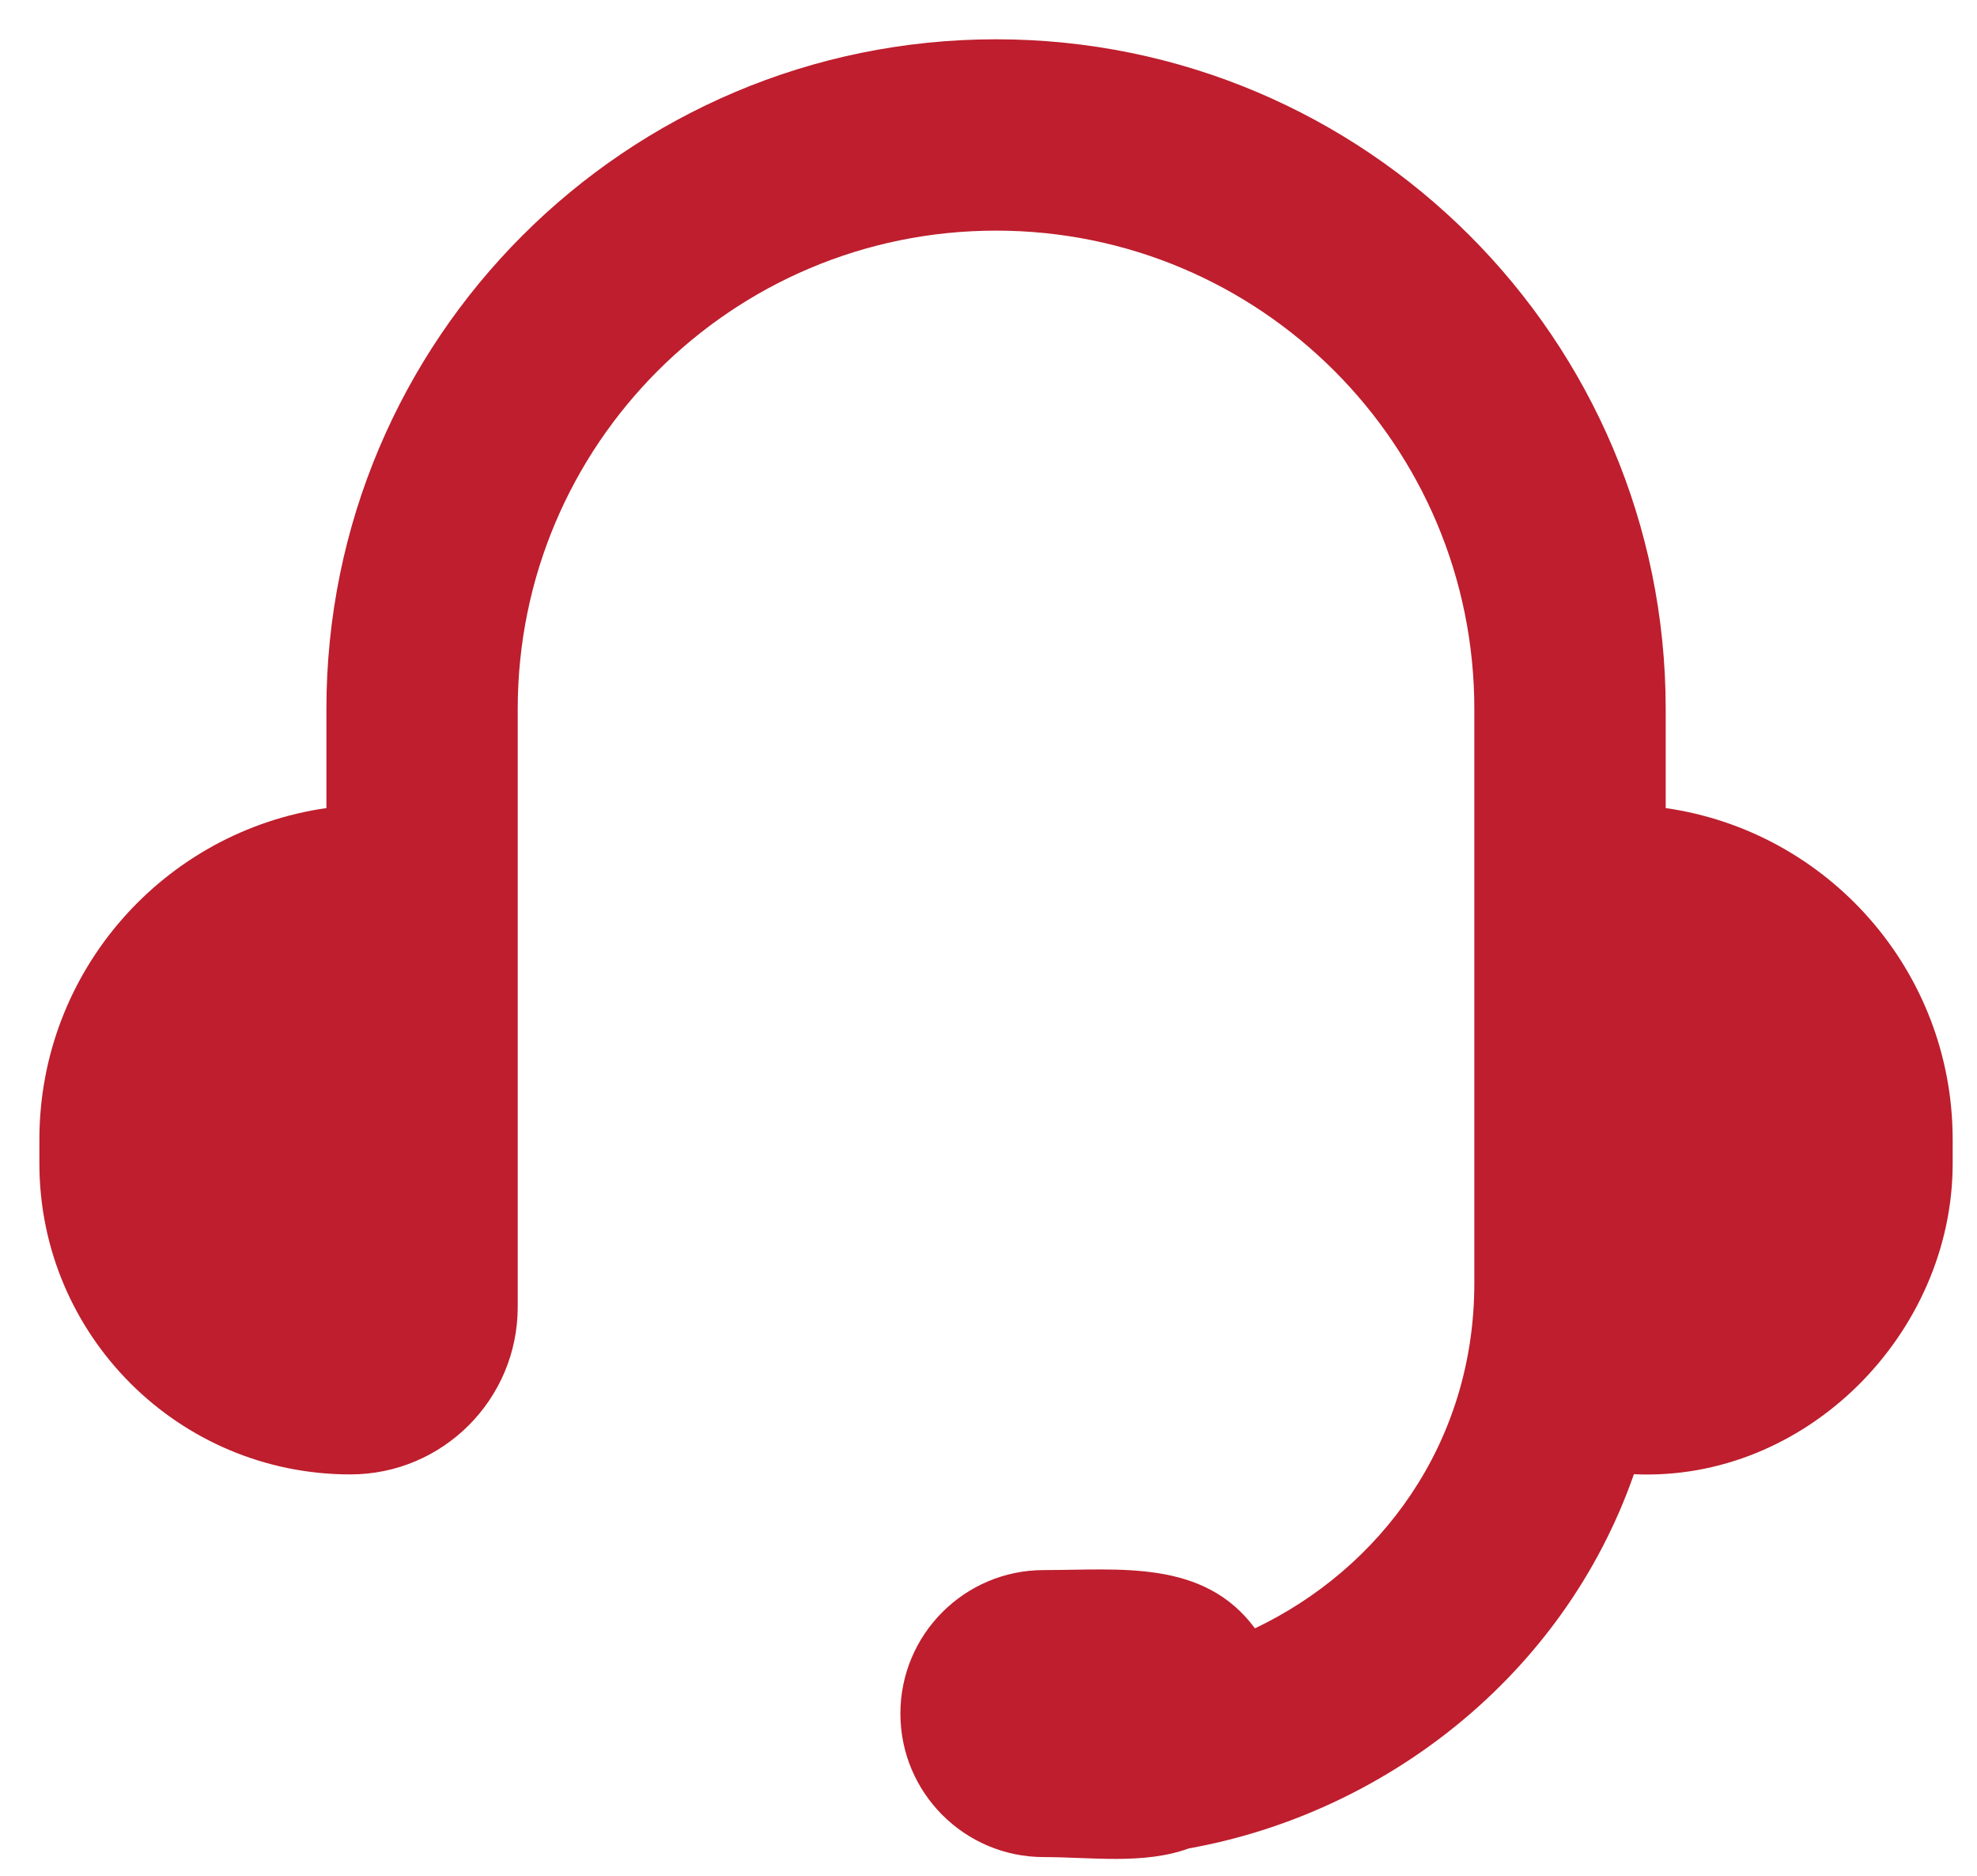 <svg xmlns="http://www.w3.org/2000/svg" fill="none" viewBox="0 0 39 37" height="37" width="39">
<path fill="#BE1E2D" d="M6.439 13.985C6.439 6.689 12.353 0.775 19.649 0.775C26.944 0.775 32.859 6.689 32.859 13.985V15.939C36.059 16.397 38.52 19.15 38.52 22.477V22.949C38.52 26.299 35.631 29.236 32.232 29.078C30.835 33.079 27.285 35.775 23.451 36.459C22.566 36.783 21.515 36.63 20.592 36.63C19.029 36.63 17.762 35.363 17.762 33.8C17.762 32.236 19.029 30.969 20.592 30.969C22.09 30.969 23.746 30.753 24.756 32.118C27.204 30.954 29.084 28.494 29.084 25.308V13.985C29.084 8.774 24.86 4.549 19.649 4.549C14.438 4.549 10.213 8.774 10.213 13.985V25.779C10.213 27.603 8.734 29.082 6.911 29.082C3.523 29.082 0.777 26.336 0.777 22.949V22.477C0.777 19.15 3.238 16.397 6.439 15.939V13.985Z"></path>
</svg>
